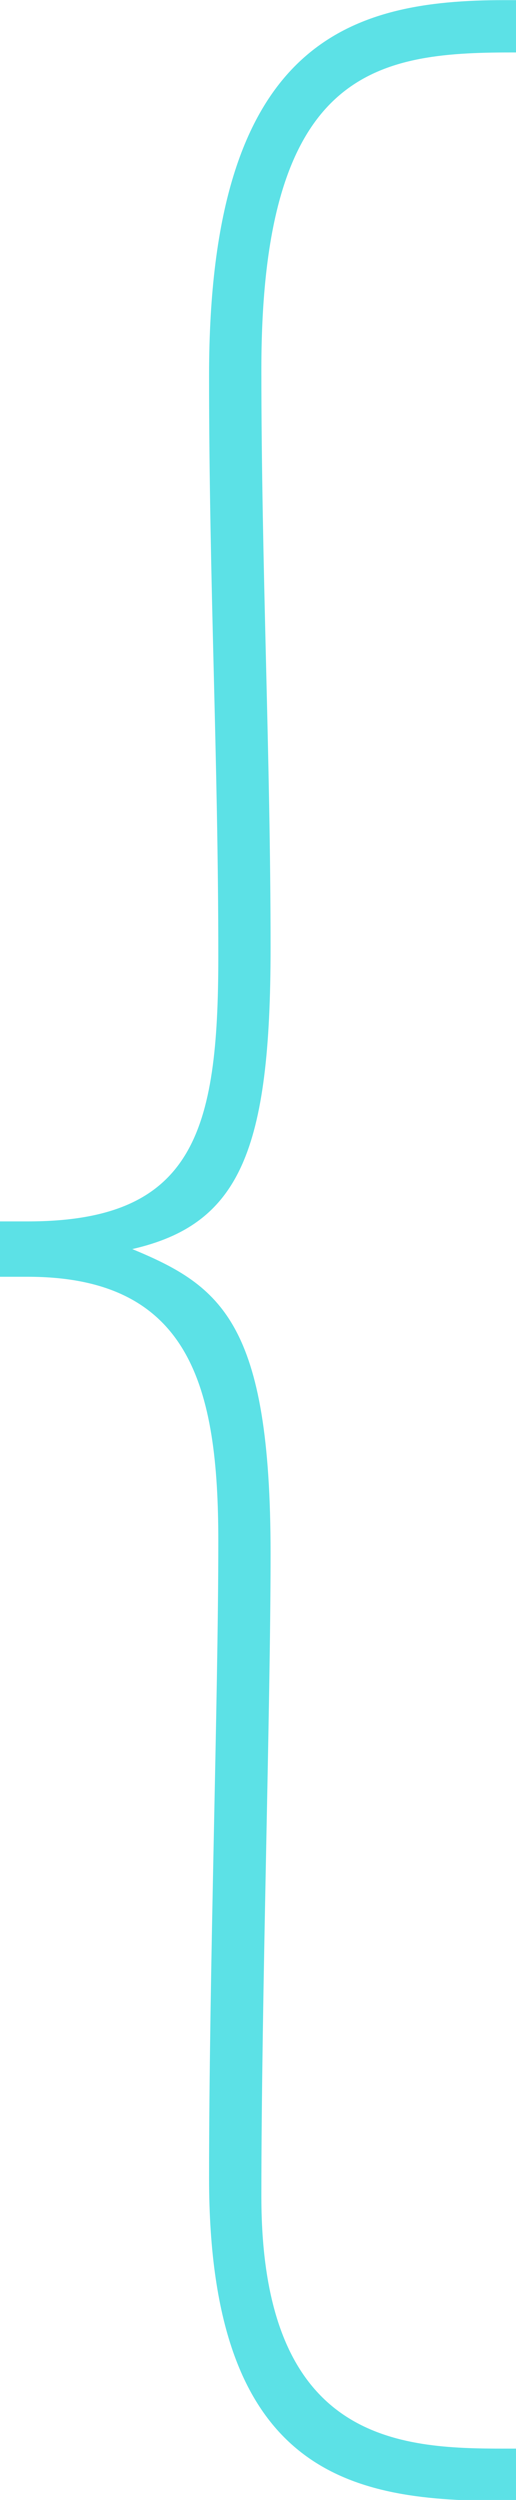 <?xml version="1.0" encoding="UTF-8" standalone="no"?><svg xmlns="http://www.w3.org/2000/svg" xmlns:xlink="http://www.w3.org/1999/xlink" fill="#5ce1e6" height="74.1" preserveAspectRatio="xMidYMid meet" version="1" viewBox="0.0 0.0 15.3 74.1" width="15.3" zoomAndPan="magnify"><defs><clipPath id="a"><path d="M 0 0 L 15.32 0 L 15.32 74.129 L 0 74.129 Z M 0 0"/></clipPath></defs><g><g clip-path="url(#a)" id="change1_1"><path d="M 0 36.203 L 0.82 36.203 C 5.742 36.203 6.473 33.559 6.473 28.359 C 6.473 22.434 6.199 17.328 6.199 11.129 C 6.199 1.191 10.395 0.004 14.953 0.004 L 15.316 0.004 L 15.316 1.555 L 15.137 1.555 C 11.125 1.555 7.75 2.102 7.75 10.945 C 7.75 16.781 8.023 22.434 8.023 28.086 C 8.023 34.105 7.113 36.293 3.922 37.023 C 6.562 38.117 8.023 39.211 8.023 46.047 C 8.023 50.699 7.75 59.176 7.75 65.105 C 7.75 72.398 11.852 72.578 14.953 72.578 L 15.316 72.578 L 15.316 74.129 L 14.953 74.129 C 10.578 74.129 6.199 73.492 6.199 64.559 C 6.199 58.449 6.473 50.426 6.473 45.684 C 6.473 41.125 5.652 37.844 0.82 37.844 L 0 37.844 L 0 36.203"/></g></g></svg>